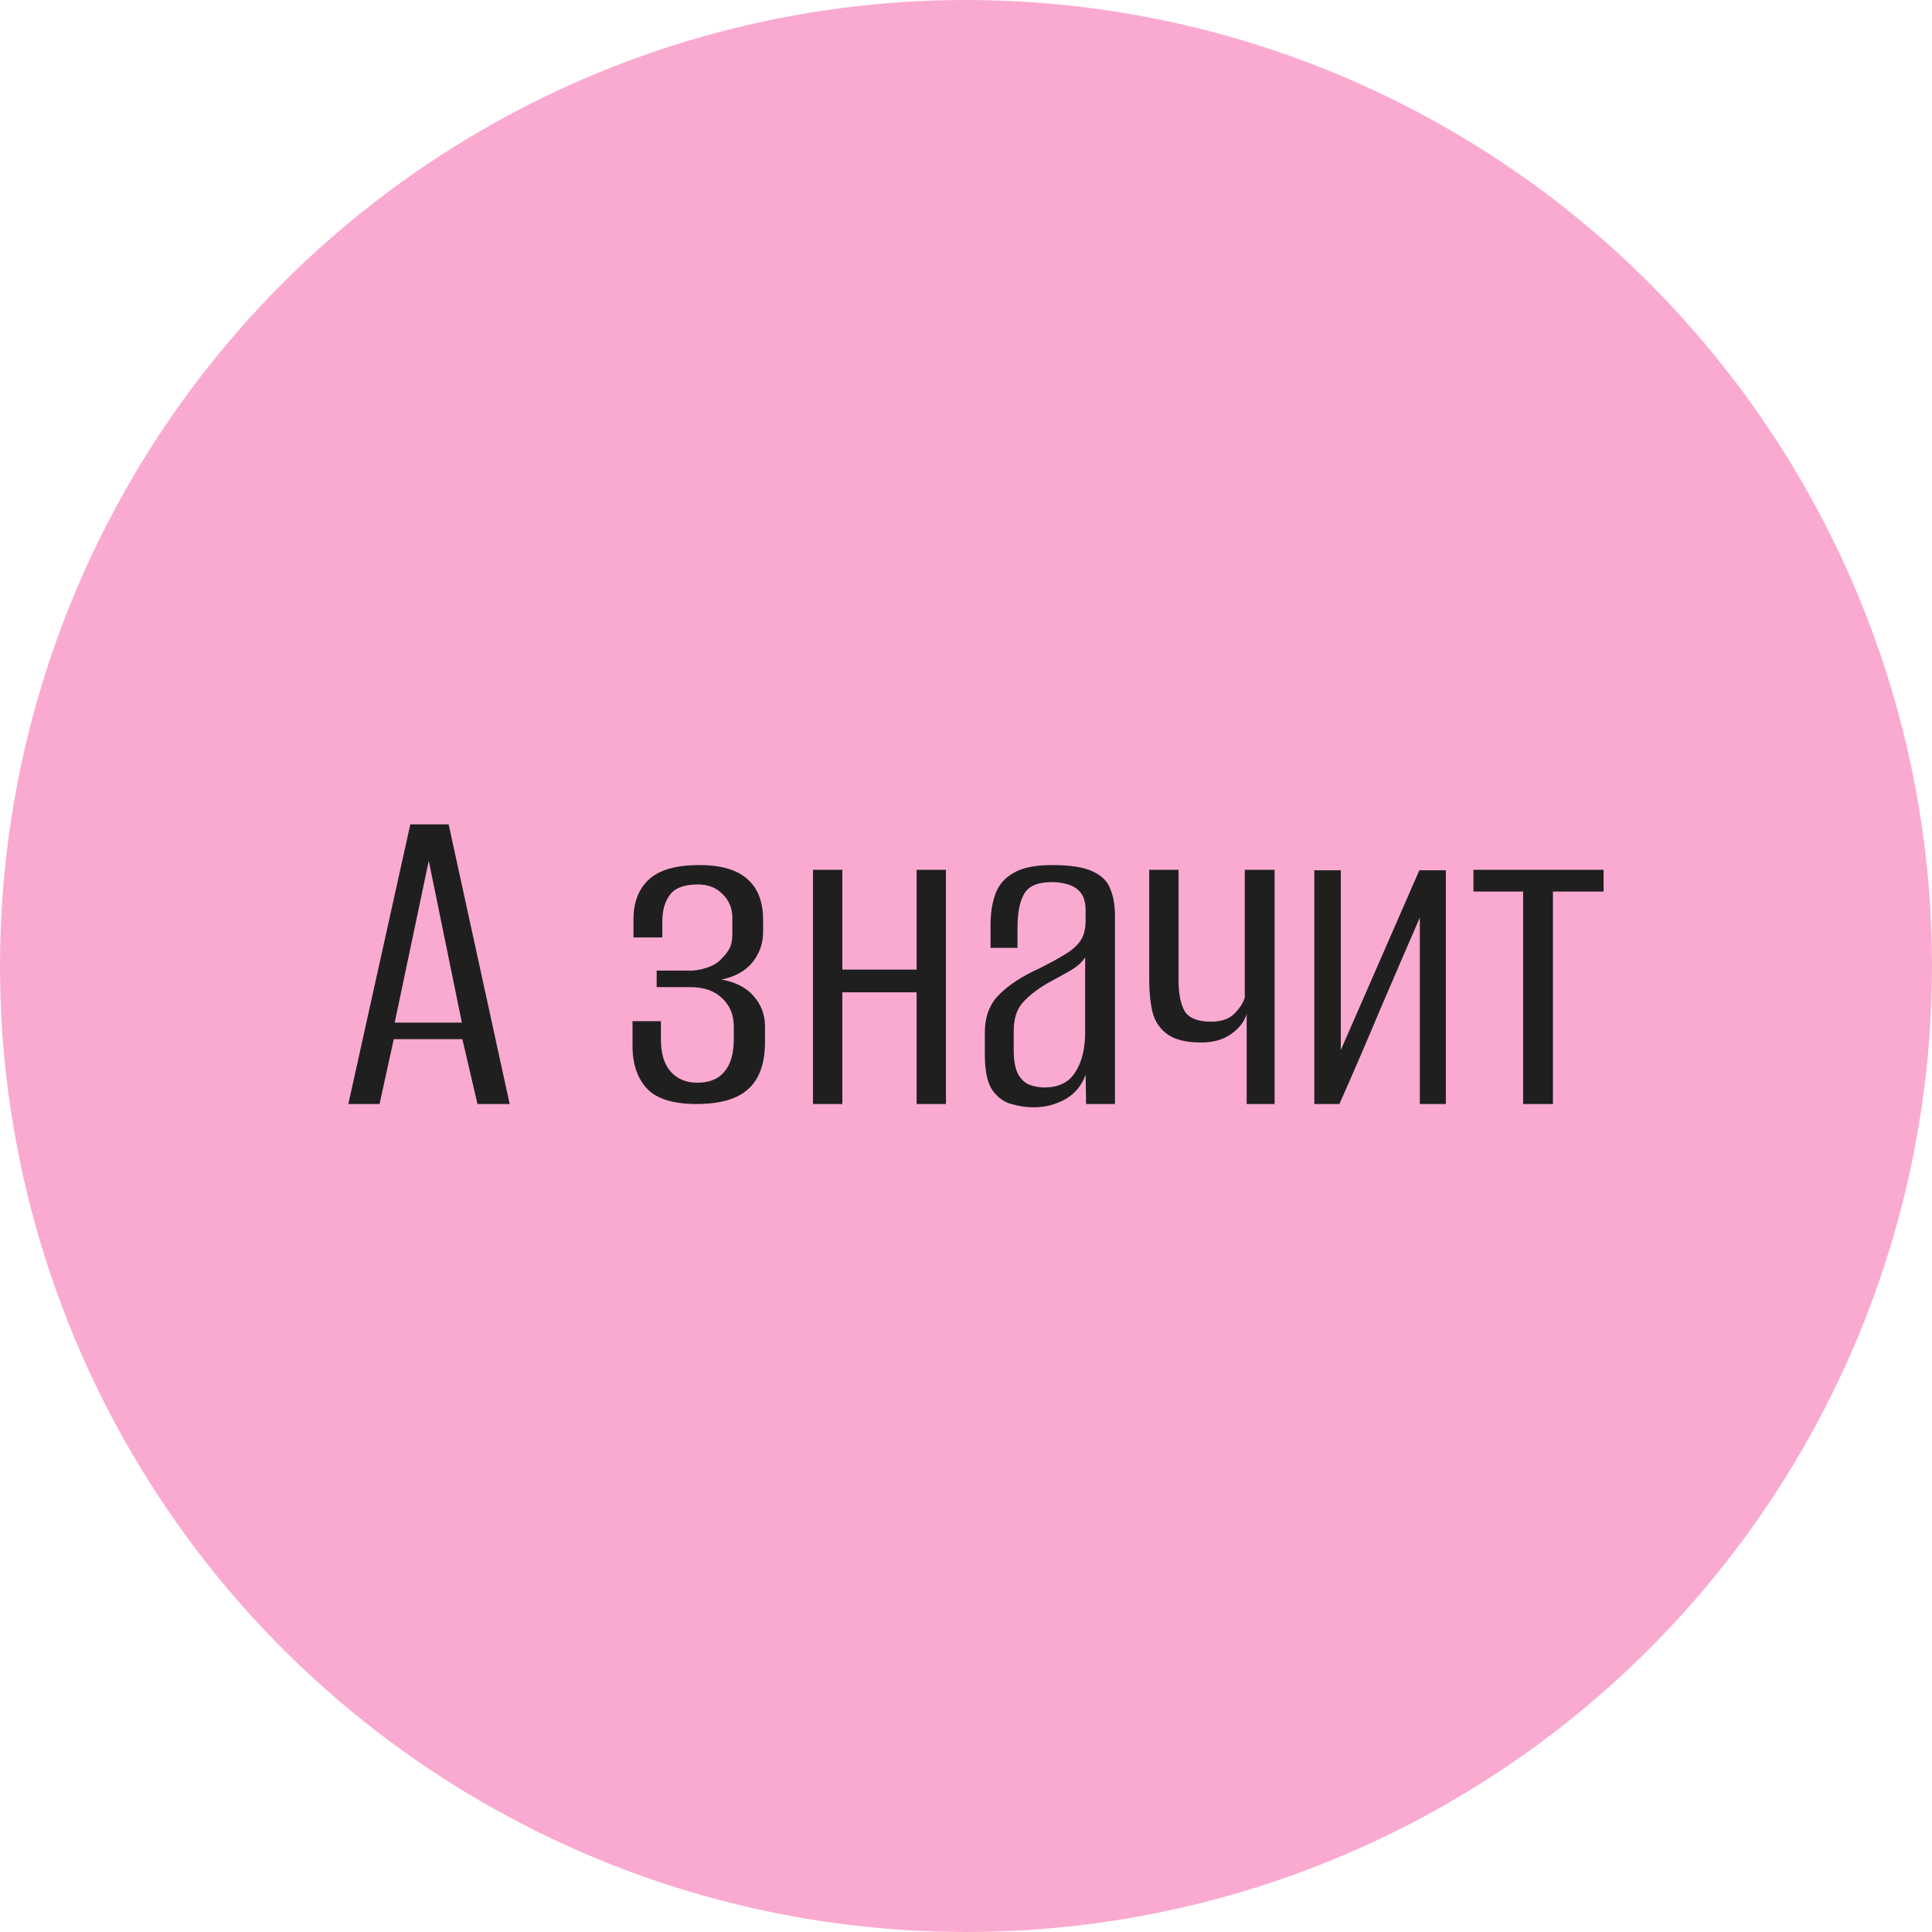 <?xml version="1.0" encoding="UTF-8"?> <svg xmlns="http://www.w3.org/2000/svg" width="98" height="98" viewBox="0 0 98 98" fill="none"> <circle cx="49" cy="49" r="49" fill="#FAAAD1"></circle> <path d="M17.669 56L20.813 41.816H22.757L25.853 56H24.221L23.453 52.712H19.973L19.253 56H17.669ZM20.021 51.872H23.429L21.749 43.664L20.021 51.872ZM35.325 56C34.157 56 33.325 55.744 32.828 55.232C32.333 54.704 32.084 53.976 32.084 53.048V51.8H33.525V52.712C33.525 53.448 33.693 54 34.029 54.368C34.364 54.736 34.812 54.92 35.373 54.92C35.98 54.92 36.437 54.736 36.74 54.368C37.06 54 37.221 53.448 37.221 52.712V52.064C37.221 51.472 37.02 50.992 36.62 50.624C36.236 50.256 35.7 50.072 35.013 50.072H33.309V49.232H34.868C35.188 49.248 35.517 49.2 35.852 49.088C36.188 48.976 36.444 48.816 36.62 48.608C36.797 48.432 36.925 48.264 37.005 48.104C37.1 47.928 37.148 47.688 37.148 47.384V46.544C37.148 46.08 36.989 45.688 36.669 45.368C36.349 45.032 35.925 44.864 35.397 44.864C34.709 44.864 34.236 45.04 33.98 45.392C33.724 45.728 33.596 46.176 33.596 46.736V47.552H32.133V46.64C32.133 45.776 32.389 45.104 32.901 44.624C33.413 44.144 34.228 43.896 35.349 43.88C36.501 43.864 37.349 44.096 37.892 44.576C38.437 45.04 38.709 45.736 38.709 46.664V47.264C38.709 47.856 38.525 48.376 38.157 48.824C37.804 49.256 37.285 49.544 36.596 49.688C37.316 49.816 37.861 50.096 38.228 50.528C38.612 50.96 38.804 51.472 38.804 52.064V52.856C38.804 53.928 38.525 54.72 37.965 55.232C37.42 55.744 36.541 56 35.325 56ZM41.239 56V44.12H42.727V49.184H46.495V44.12H47.983V56H46.495V50.336H42.727V56H41.239ZM52.428 56.168C52.06 56.168 51.684 56.112 51.3 56C50.932 55.904 50.612 55.672 50.34 55.304C50.084 54.92 49.956 54.328 49.956 53.528V52.376C49.956 51.576 50.196 50.936 50.676 50.456C51.172 49.96 51.844 49.52 52.692 49.136C53.236 48.864 53.676 48.624 54.012 48.416C54.364 48.208 54.628 47.976 54.804 47.72C54.98 47.464 55.068 47.12 55.068 46.688V46.184C55.068 45.8 54.988 45.504 54.828 45.296C54.668 45.088 54.452 44.944 54.18 44.864C53.924 44.784 53.652 44.744 53.364 44.744C52.644 44.744 52.172 44.944 51.948 45.344C51.724 45.728 51.612 46.304 51.612 47.072V48.08H50.244V46.928C50.244 46.336 50.324 45.816 50.484 45.368C50.644 44.904 50.948 44.544 51.396 44.288C51.844 44.016 52.5 43.88 53.364 43.88C54.276 43.88 54.956 43.984 55.404 44.192C55.868 44.4 56.172 44.696 56.316 45.08C56.476 45.464 56.556 45.92 56.556 46.448V56H55.092L55.068 54.512C54.876 55.056 54.532 55.472 54.036 55.76C53.54 56.032 53.004 56.168 52.428 56.168ZM52.98 55.16C53.7 55.16 54.22 54.904 54.54 54.392C54.876 53.88 55.044 53.2 55.044 52.352V48.56C54.884 48.816 54.62 49.048 54.252 49.256C53.884 49.464 53.508 49.672 53.124 49.88C52.58 50.2 52.156 50.536 51.852 50.888C51.564 51.224 51.42 51.696 51.42 52.304V53.24C51.42 53.816 51.5 54.24 51.66 54.512C51.82 54.784 52.02 54.96 52.26 55.04C52.5 55.12 52.74 55.16 52.98 55.16ZM63.237 56V51.44C63.109 51.84 62.837 52.184 62.421 52.472C62.021 52.744 61.525 52.88 60.933 52.88C60.181 52.88 59.613 52.744 59.229 52.472C58.845 52.2 58.589 51.824 58.461 51.344C58.349 50.864 58.293 50.304 58.293 49.664V44.12H59.781V49.712C59.781 50.4 59.885 50.928 60.093 51.296C60.317 51.648 60.765 51.824 61.437 51.824C61.949 51.824 62.341 51.688 62.613 51.416C62.885 51.144 63.061 50.872 63.141 50.6V44.12H64.653V56H63.237ZM66.668 56V44.144H68.012V53.264L71.996 44.144H73.34V56H72.02V46.544C71.332 48.128 70.652 49.704 69.98 51.272C69.324 52.84 68.644 54.416 67.94 56H66.668ZM77.26 56V45.224H74.74V44.12H81.34V45.224H78.772V56H77.26Z" fill="#1F1F1F"></path> </svg> 